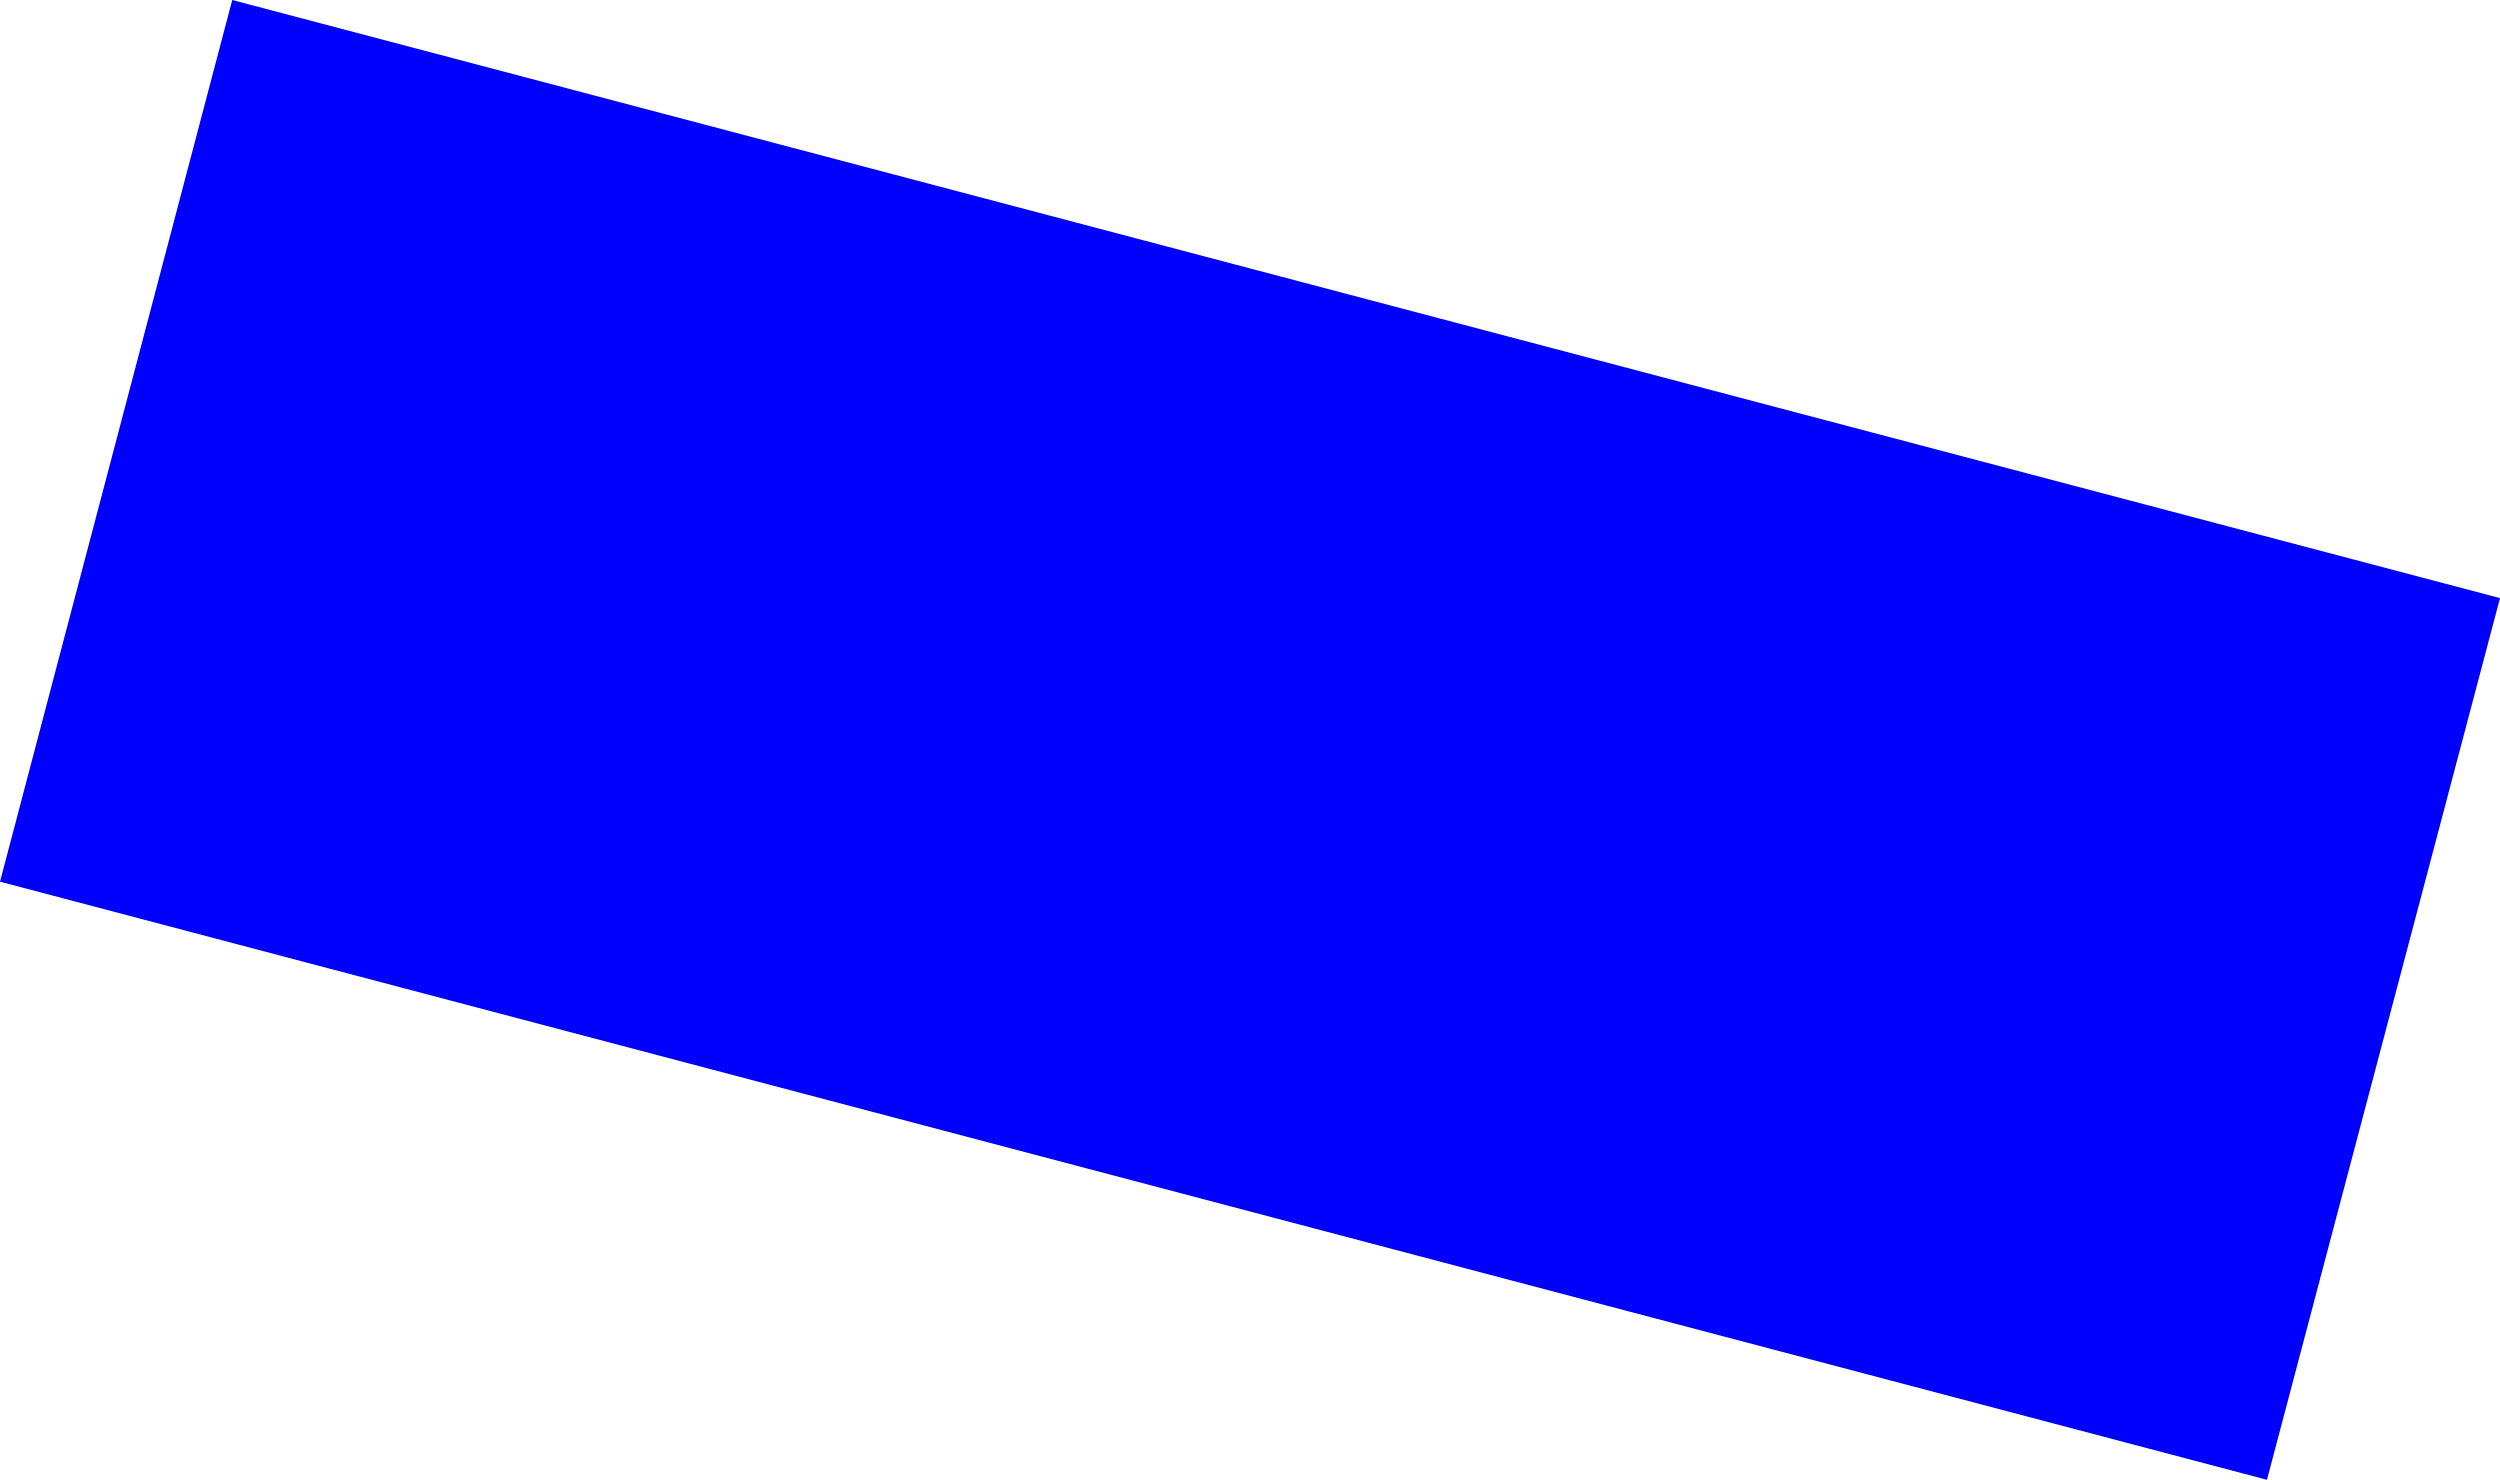 <?xml version="1.0" encoding="UTF-8" standalone="no"?>
<svg xmlns:xlink="http://www.w3.org/1999/xlink" height="90.8px" width="153.4px" xmlns="http://www.w3.org/2000/svg">
  <g transform="matrix(1.0, 0.0, 0.0, 1.0, -485.6, -306.65)">
    <path d="M499.85 306.65 L639.0 343.35 624.7 397.45 485.6 360.75 499.85 306.65" fill="#0000ff" fill-rule="evenodd" stroke="none"/>
  </g>
</svg>
